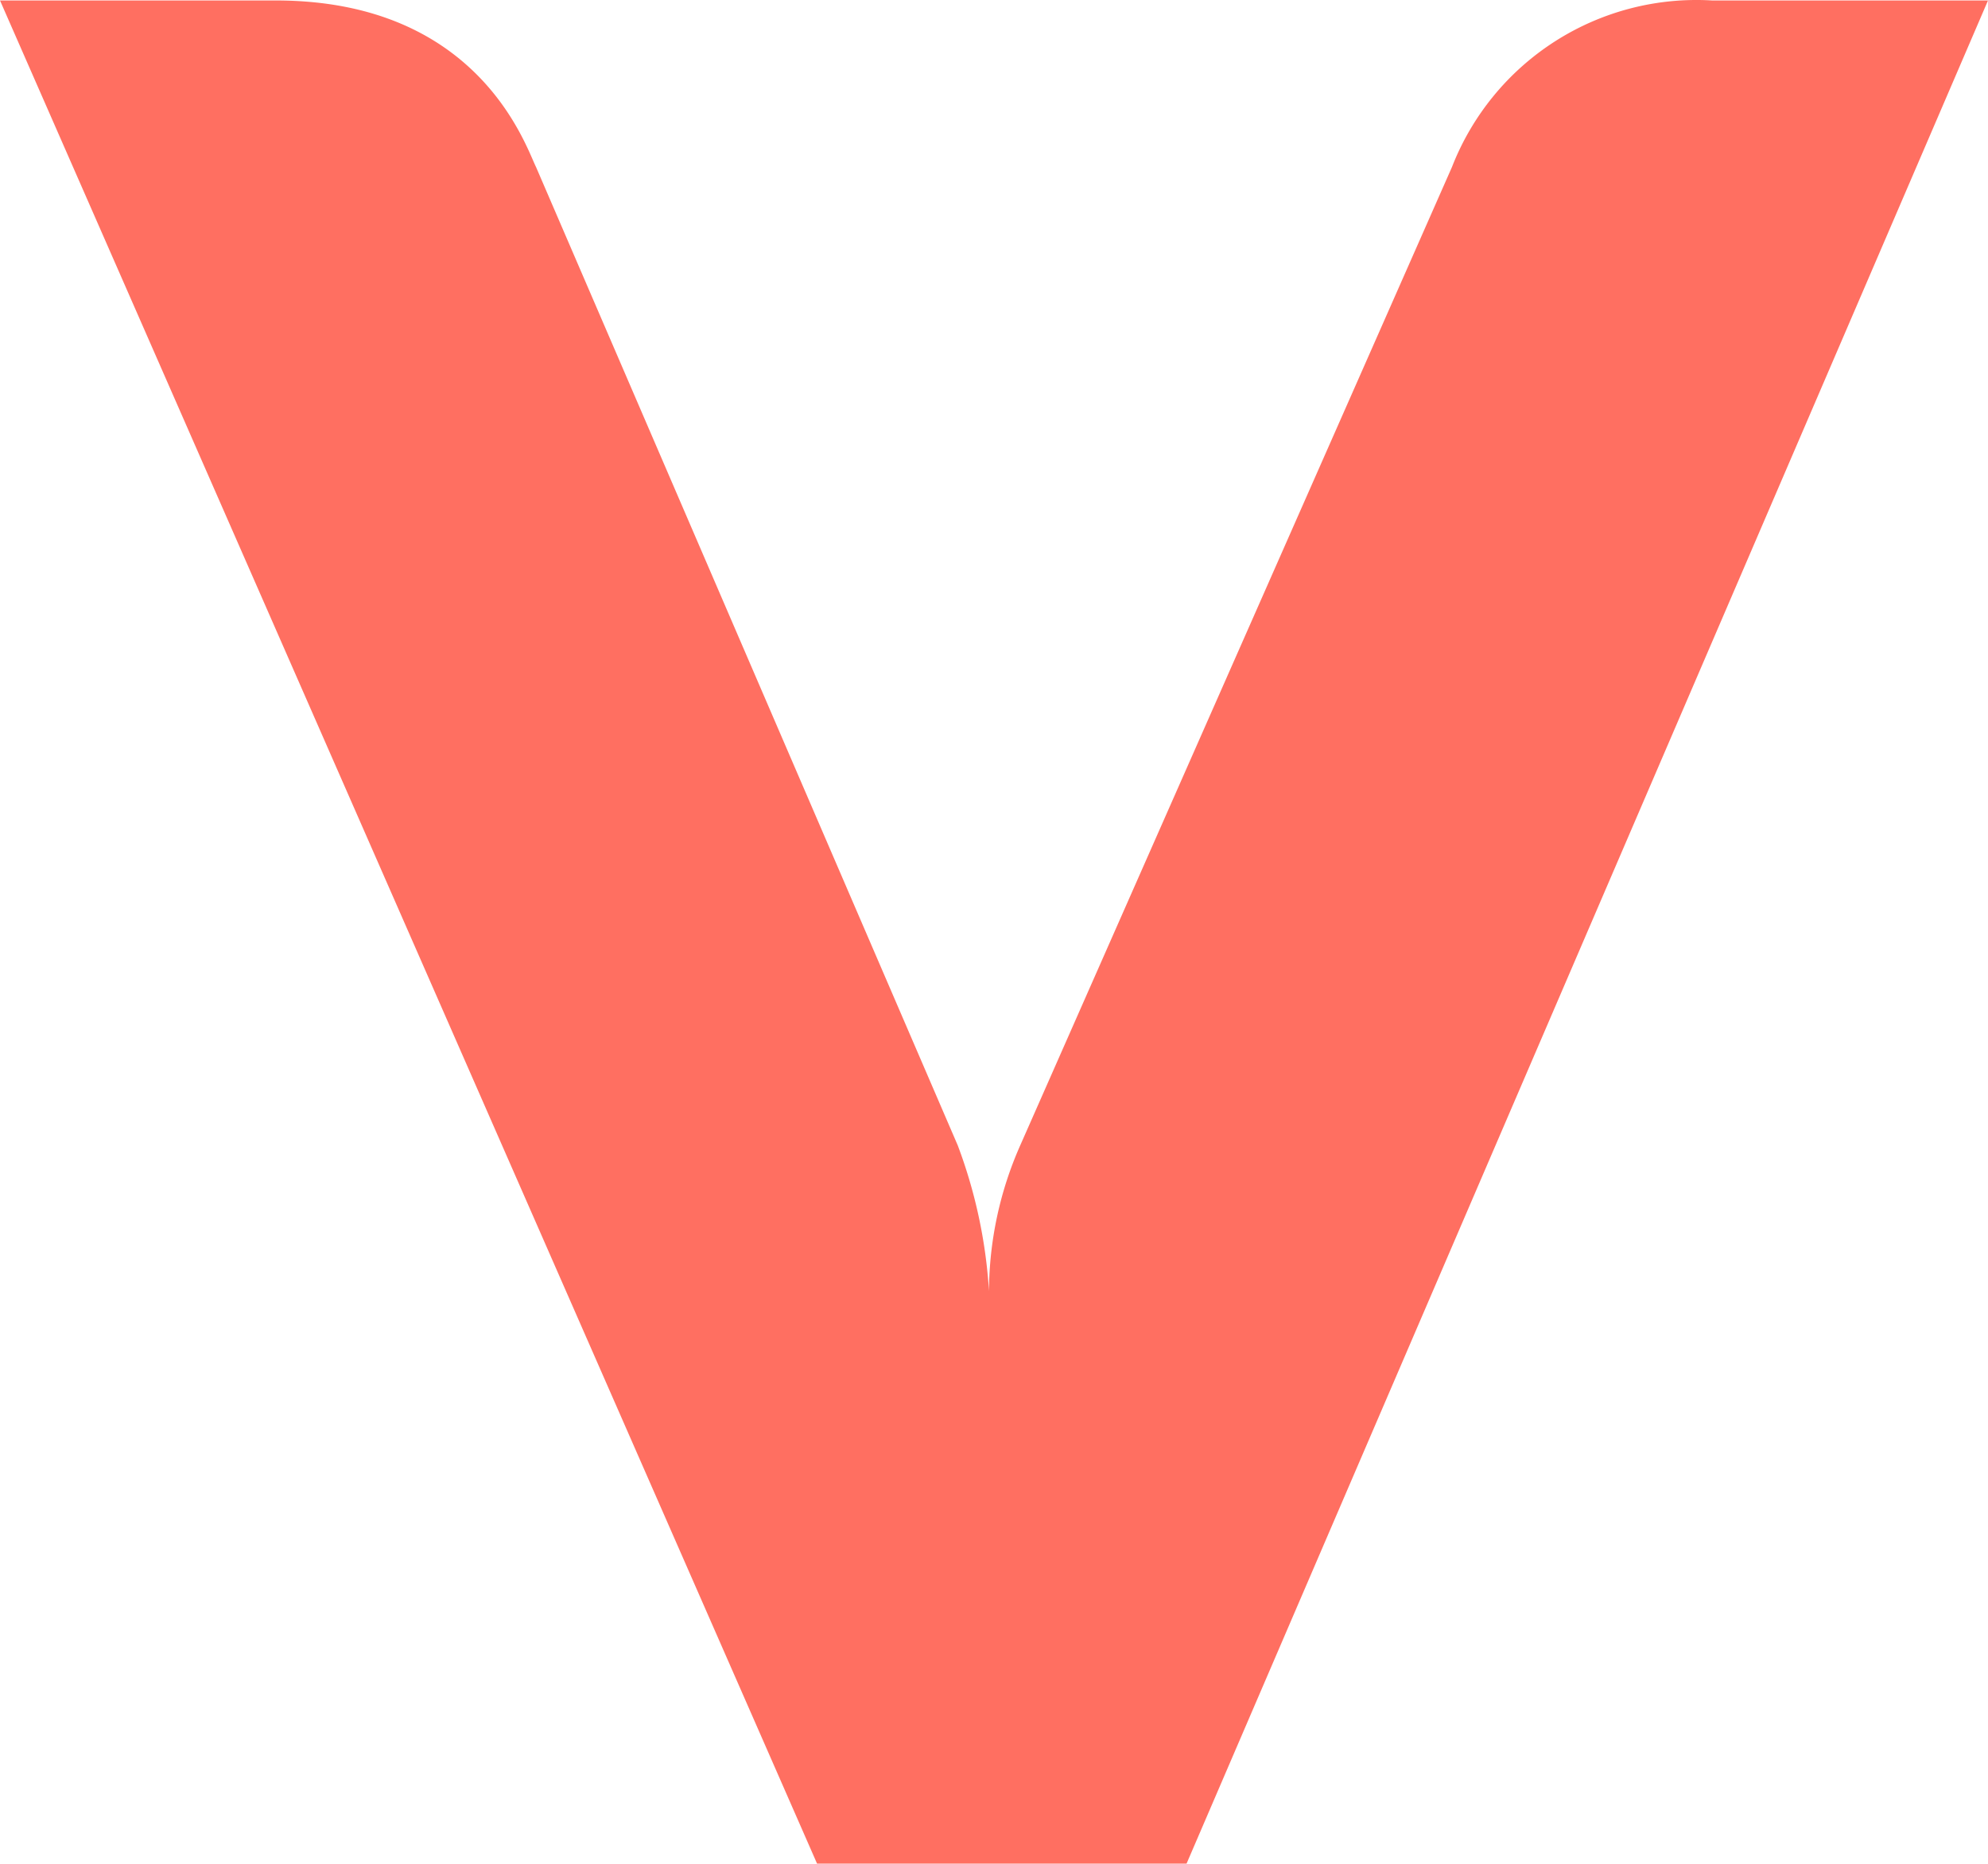 <svg xmlns="http://www.w3.org/2000/svg" width="59.044" height="55.349" viewBox="0 0 59.044 55.349">
  <path id="Path_2" data-name="Path 2" d="M43.324,5.455,30.5,34.514a10.812,10.812,0,0,0-.927,4.328,14.877,14.877,0,0,0-.927-4.328L16.12,5.455C15.811,4.837,14.42.509,8.392.509H.2L24.467,55.844H35.441L59.244.509H51.052a7.792,7.792,0,0,0-7.728,4.946Z" transform="translate(-0.2 -0.495)" fill="#ff6f61"/>
</svg>
